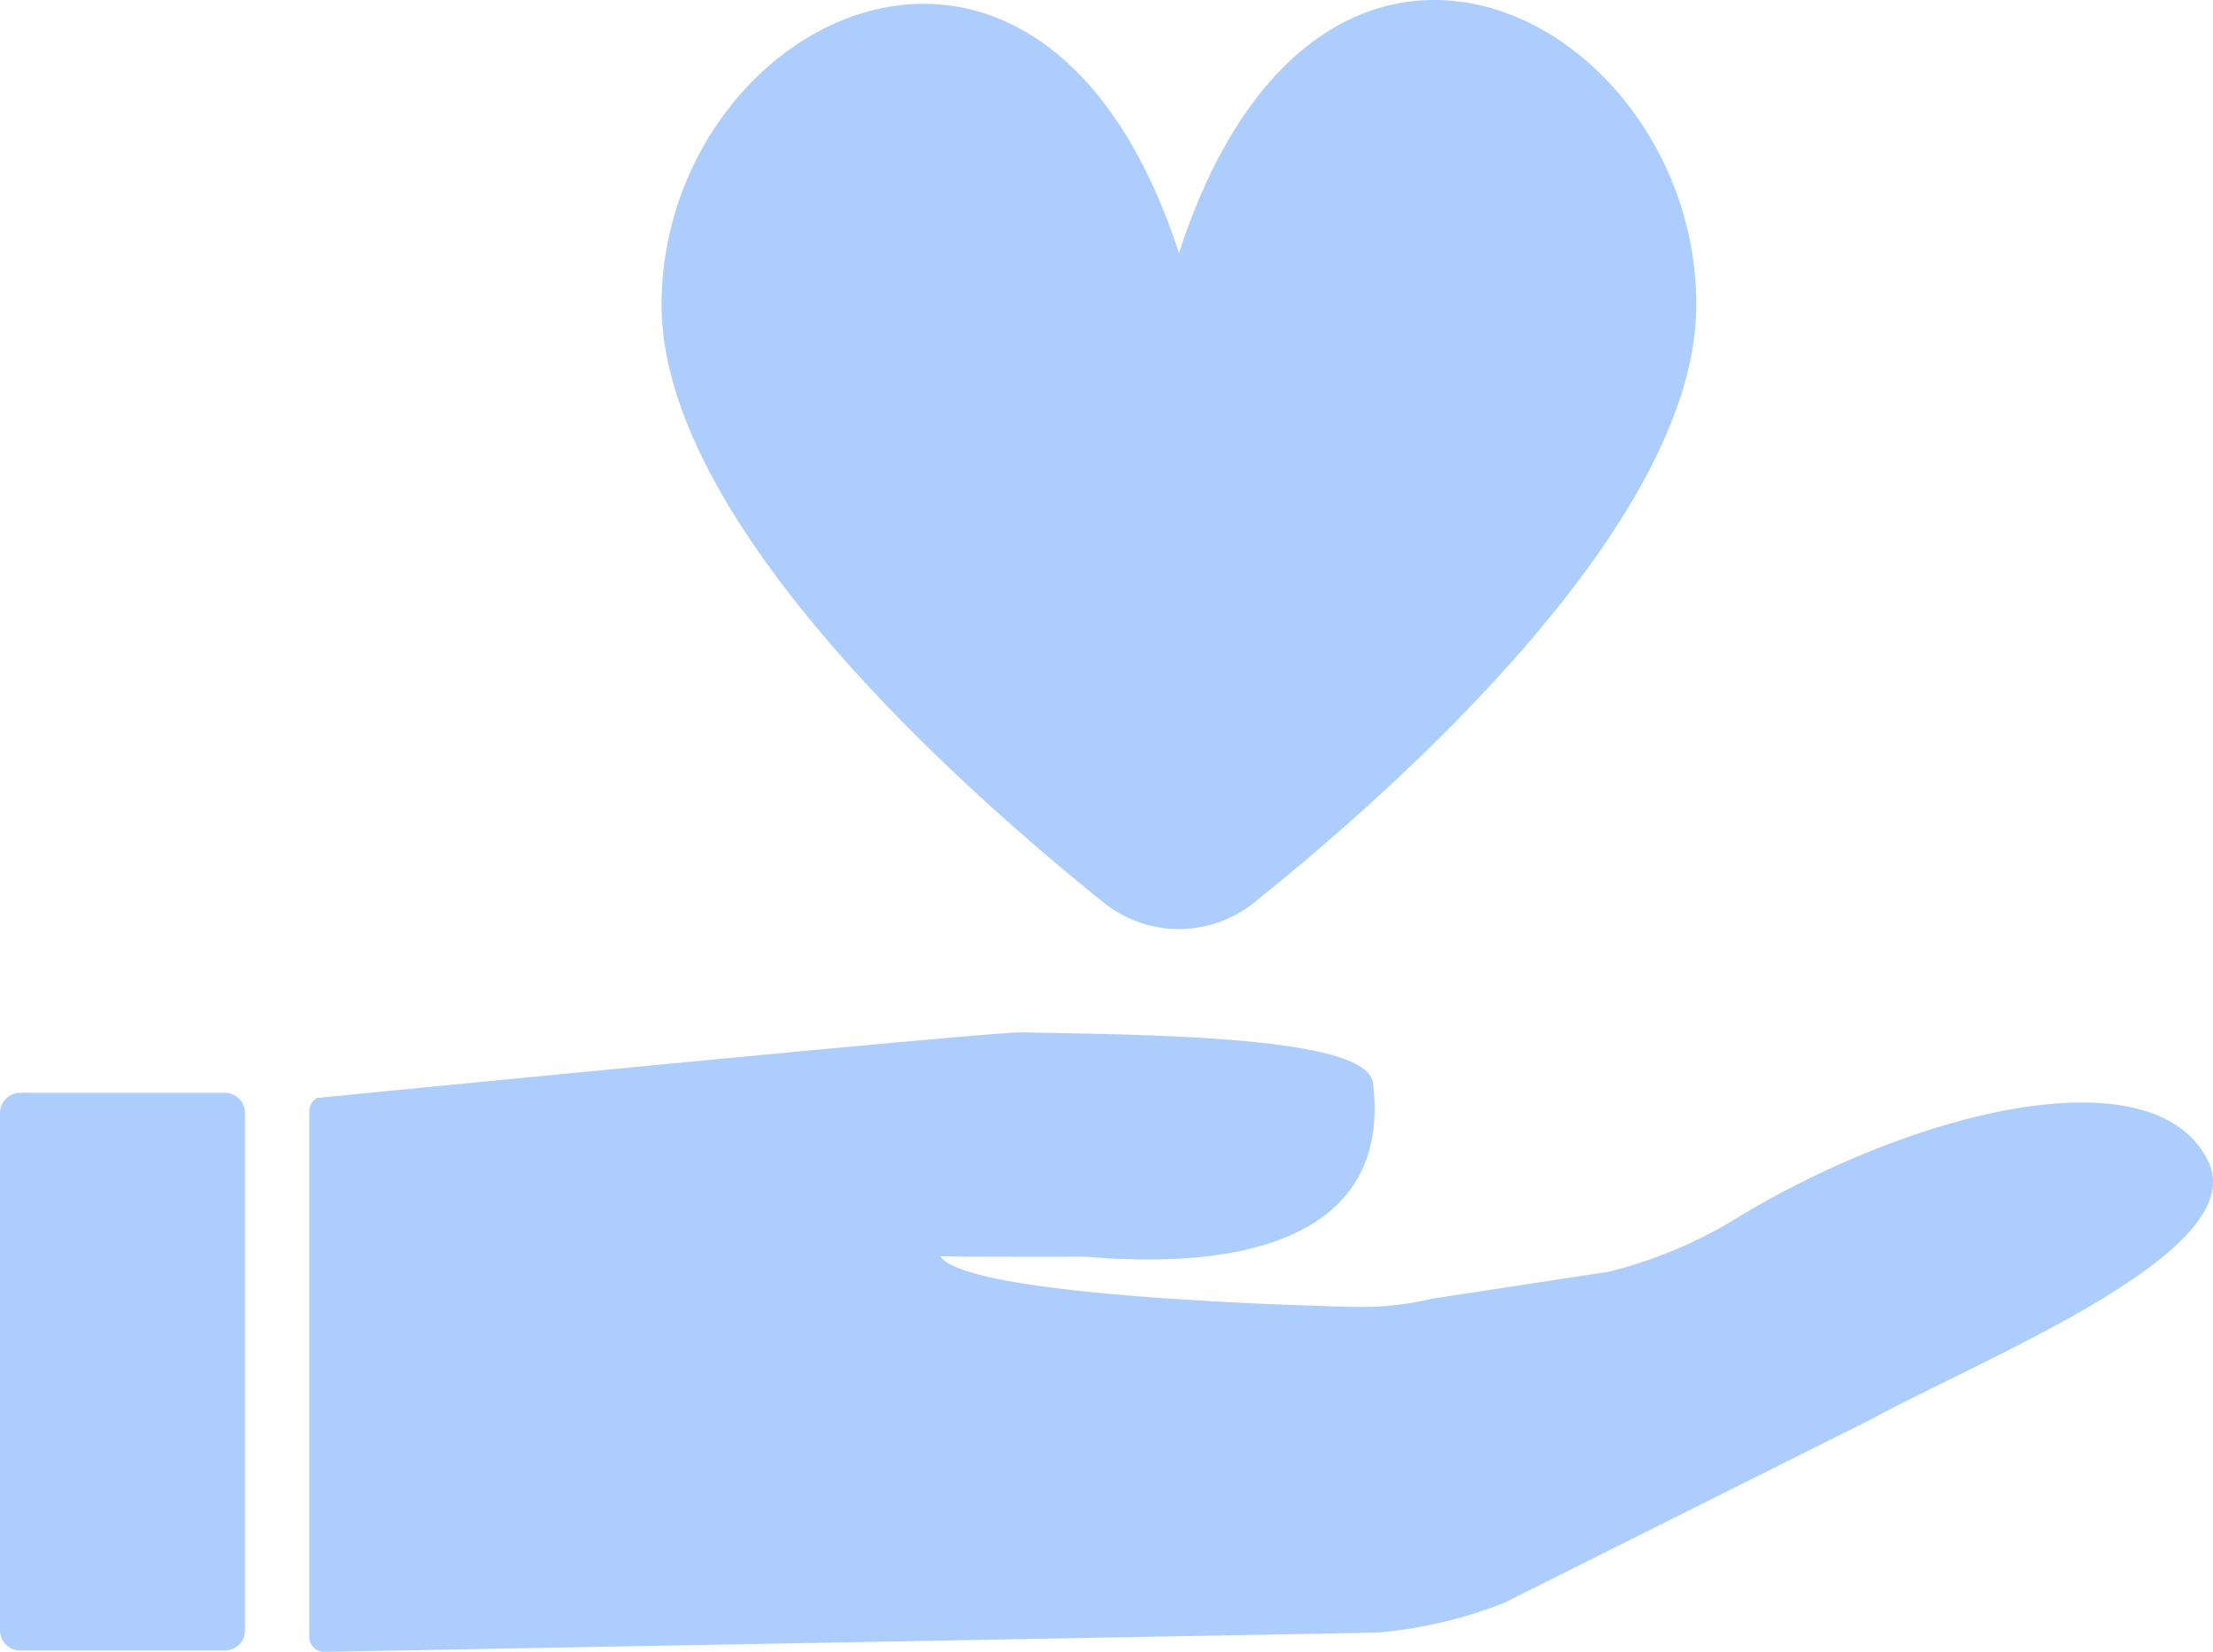 <svg id="グループ_8330" data-name="グループ 8330" xmlns="http://www.w3.org/2000/svg" xmlns:xlink="http://www.w3.org/1999/xlink" width="29.476" height="22" viewBox="0 0 29.476 22">
  <defs>
    <clipPath id="clip-path">
      <rect id="長方形_1843" data-name="長方形 1843" width="29.476" height="22" transform="translate(0 0)" fill="#adcdfc" stroke="rgba(0,0,0,0)" stroke-width="1"/>
    </clipPath>
  </defs>
  <g id="グループ_7718" data-name="グループ 7718" transform="translate(0 0)" clip-path="url(#clip-path)">
    <path id="パス_3770" data-name="パス 3770" d="M49.2,4.061c0-3.806,5.038-6.387,6.891-.69,1.892-5.817,6.891-3.116,6.891.69,0,2.891-3.976,6.426-5.888,7.958a1.6,1.6,0,0,1-2.007,0C53.177,10.487,49.2,6.952,49.2,4.061" transform="translate(-40.388 0)" fill="#adcdfc" stroke="rgba(0,0,0,0)" stroke-width="1"/>
    <path id="パス_3771" data-name="パス 3771" d="M48.295,78.475c-.723-1.447-3.92-.674-6.311.789a6.02,6.02,0,0,1-1.7.7l-.02,0L38,80.31l-.015,0a4.11,4.11,0,0,1-1.075.115c-1.661-.042-5.207-.2-5.5-.677.011.013,1.944.009,1.949.009,2.613.218,4.035-.552,3.815-2.315-.076-.612-2.818-.64-4.687-.673-.43-.008-9.374.873-9.374.873a.2.2,0,0,0-.107.177v7a.2.2,0,0,0,.191.2h.014l14.032-.257a6.077,6.077,0,0,0,1.662-.388L43.8,81.927c1.562-.849,5.1-2.249,4.494-3.452" transform="translate(-18.887 -63.02)" fill="#adcdfc" stroke="rgba(0,0,0,0)" stroke-width="1"/>
    <path id="パス_3772" data-name="パス 3772" d="M2.994,88.677H.269A.269.269,0,0,1,0,88.408V81.519a.269.269,0,0,1,.269-.269H2.994a.269.269,0,0,1,.269.269v6.889a.269.269,0,0,1-.269.269" transform="translate(0 -66.696)" fill="#adcdfc" stroke="rgba(0,0,0,0)" stroke-width="1"/>
  </g>
</svg>

